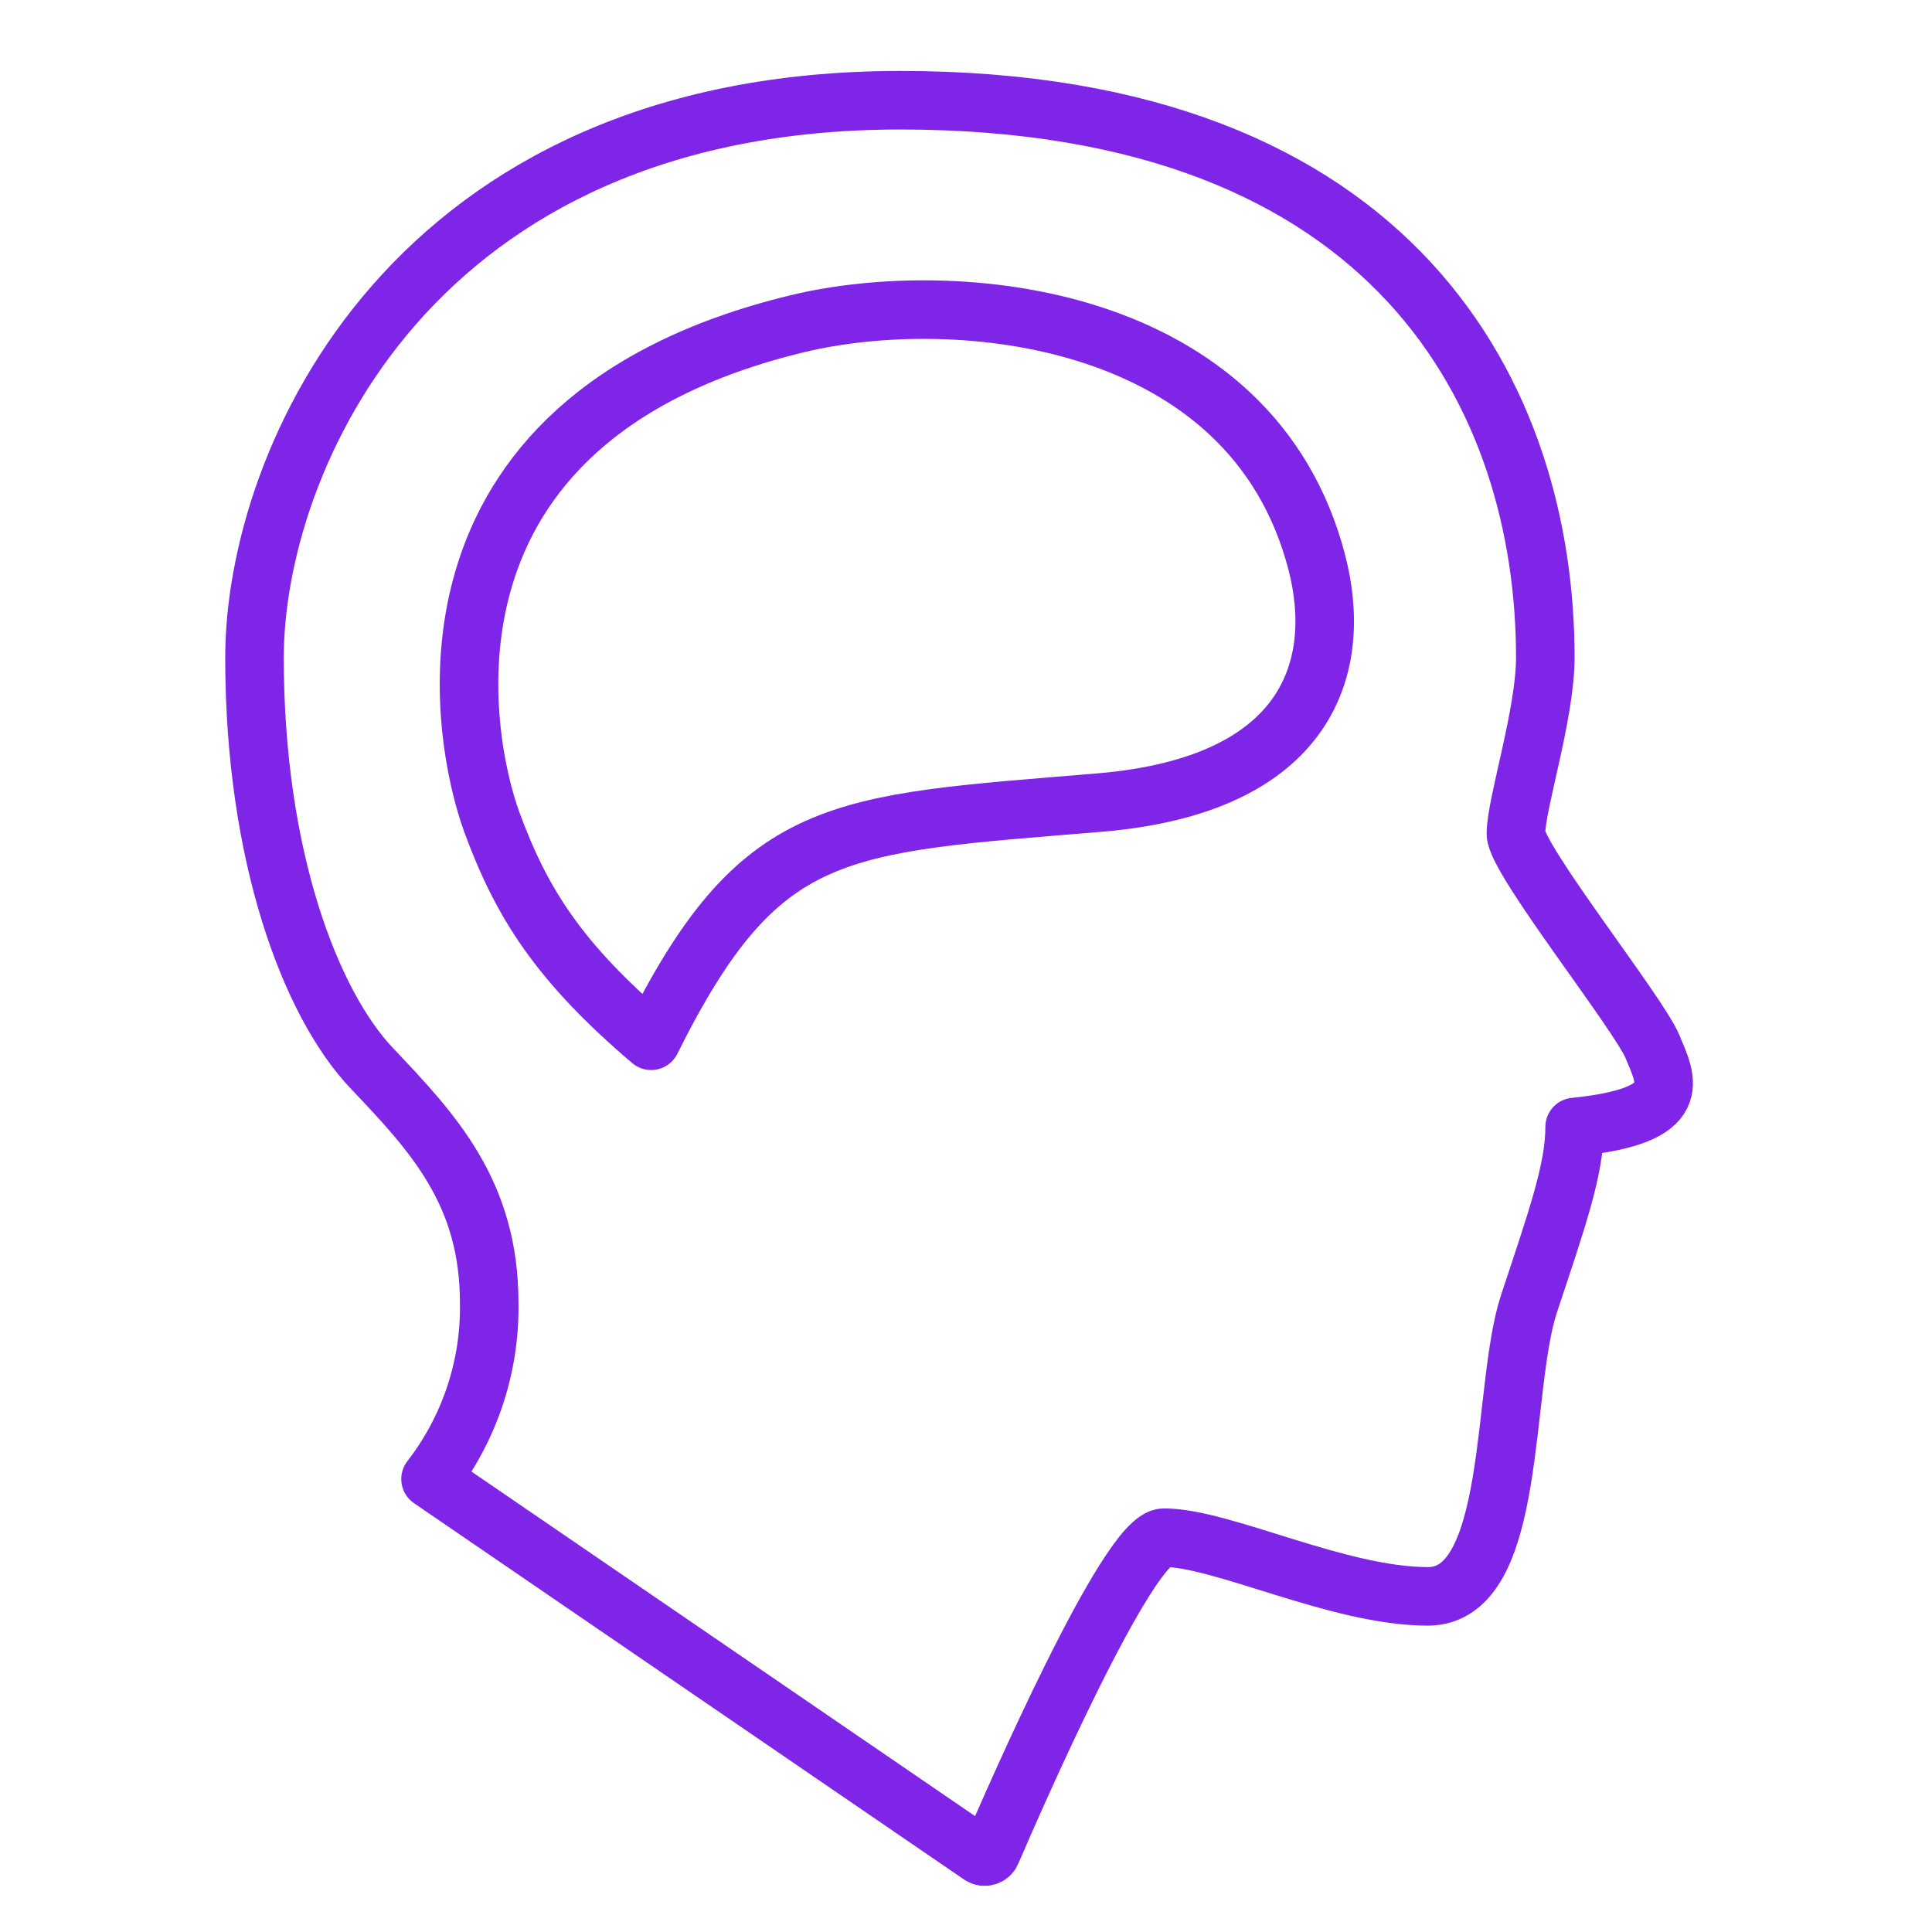<?xml version="1.0" encoding="UTF-8"?>
<svg xmlns="http://www.w3.org/2000/svg" width="33" height="33" viewBox="0 0 33 33" fill="none">
  <g clip-path="url(#clip0_2_36154)">
    <path d="M16.748 31.69C16.763 31.701 16.78 31.708 16.799 31.711C16.817 31.714 16.835 31.713 16.853 31.707C16.871 31.702 16.887 31.693 16.901 31.681C16.915 31.669 16.926 31.654 16.933 31.637C17.302 30.779 19.267 26.265 19.881 26.265C20.883 26.265 22.856 27.267 24.39 27.267C25.924 27.267 25.637 23.718 26.116 22.27C26.596 20.822 26.896 19.974 26.896 19.25C28.814 19.057 28.466 18.458 28.226 17.878C27.986 17.299 25.893 14.674 25.893 14.239C25.893 13.738 26.395 12.198 26.395 11.233C26.395 6.841 23.889 1.712 15.376 1.712C7.033 1.712 4.347 7.855 4.347 11.233C4.347 14.611 5.297 17.138 6.352 18.248C7.406 19.358 8.356 20.374 8.356 22.256C8.374 23.343 8.02 24.404 7.354 25.263L16.748 31.69Z" stroke="#7E25E7" stroke-miterlimit="10" stroke-linecap="round" stroke-linejoin="round"></path>
    <path d="M13.621 5.529C16.314 4.879 21.389 5.329 22.494 9.614C22.945 11.362 22.377 13.409 18.776 13.709C14.277 14.084 12.985 14.034 11.122 17.777C9.536 16.428 8.9 15.407 8.398 14.034C7.896 12.661 6.794 7.178 13.621 5.529Z" stroke="#7E25E7" stroke-miterlimit="10" stroke-linecap="round" stroke-linejoin="round"></path>
  </g>
  <defs>
    <clipPath id="clip0_2_36154">
      <rect width="32" height="32" fill="white" transform="translate(0.15 0.712)"></rect>
    </clipPath>
  </defs>
</svg>
